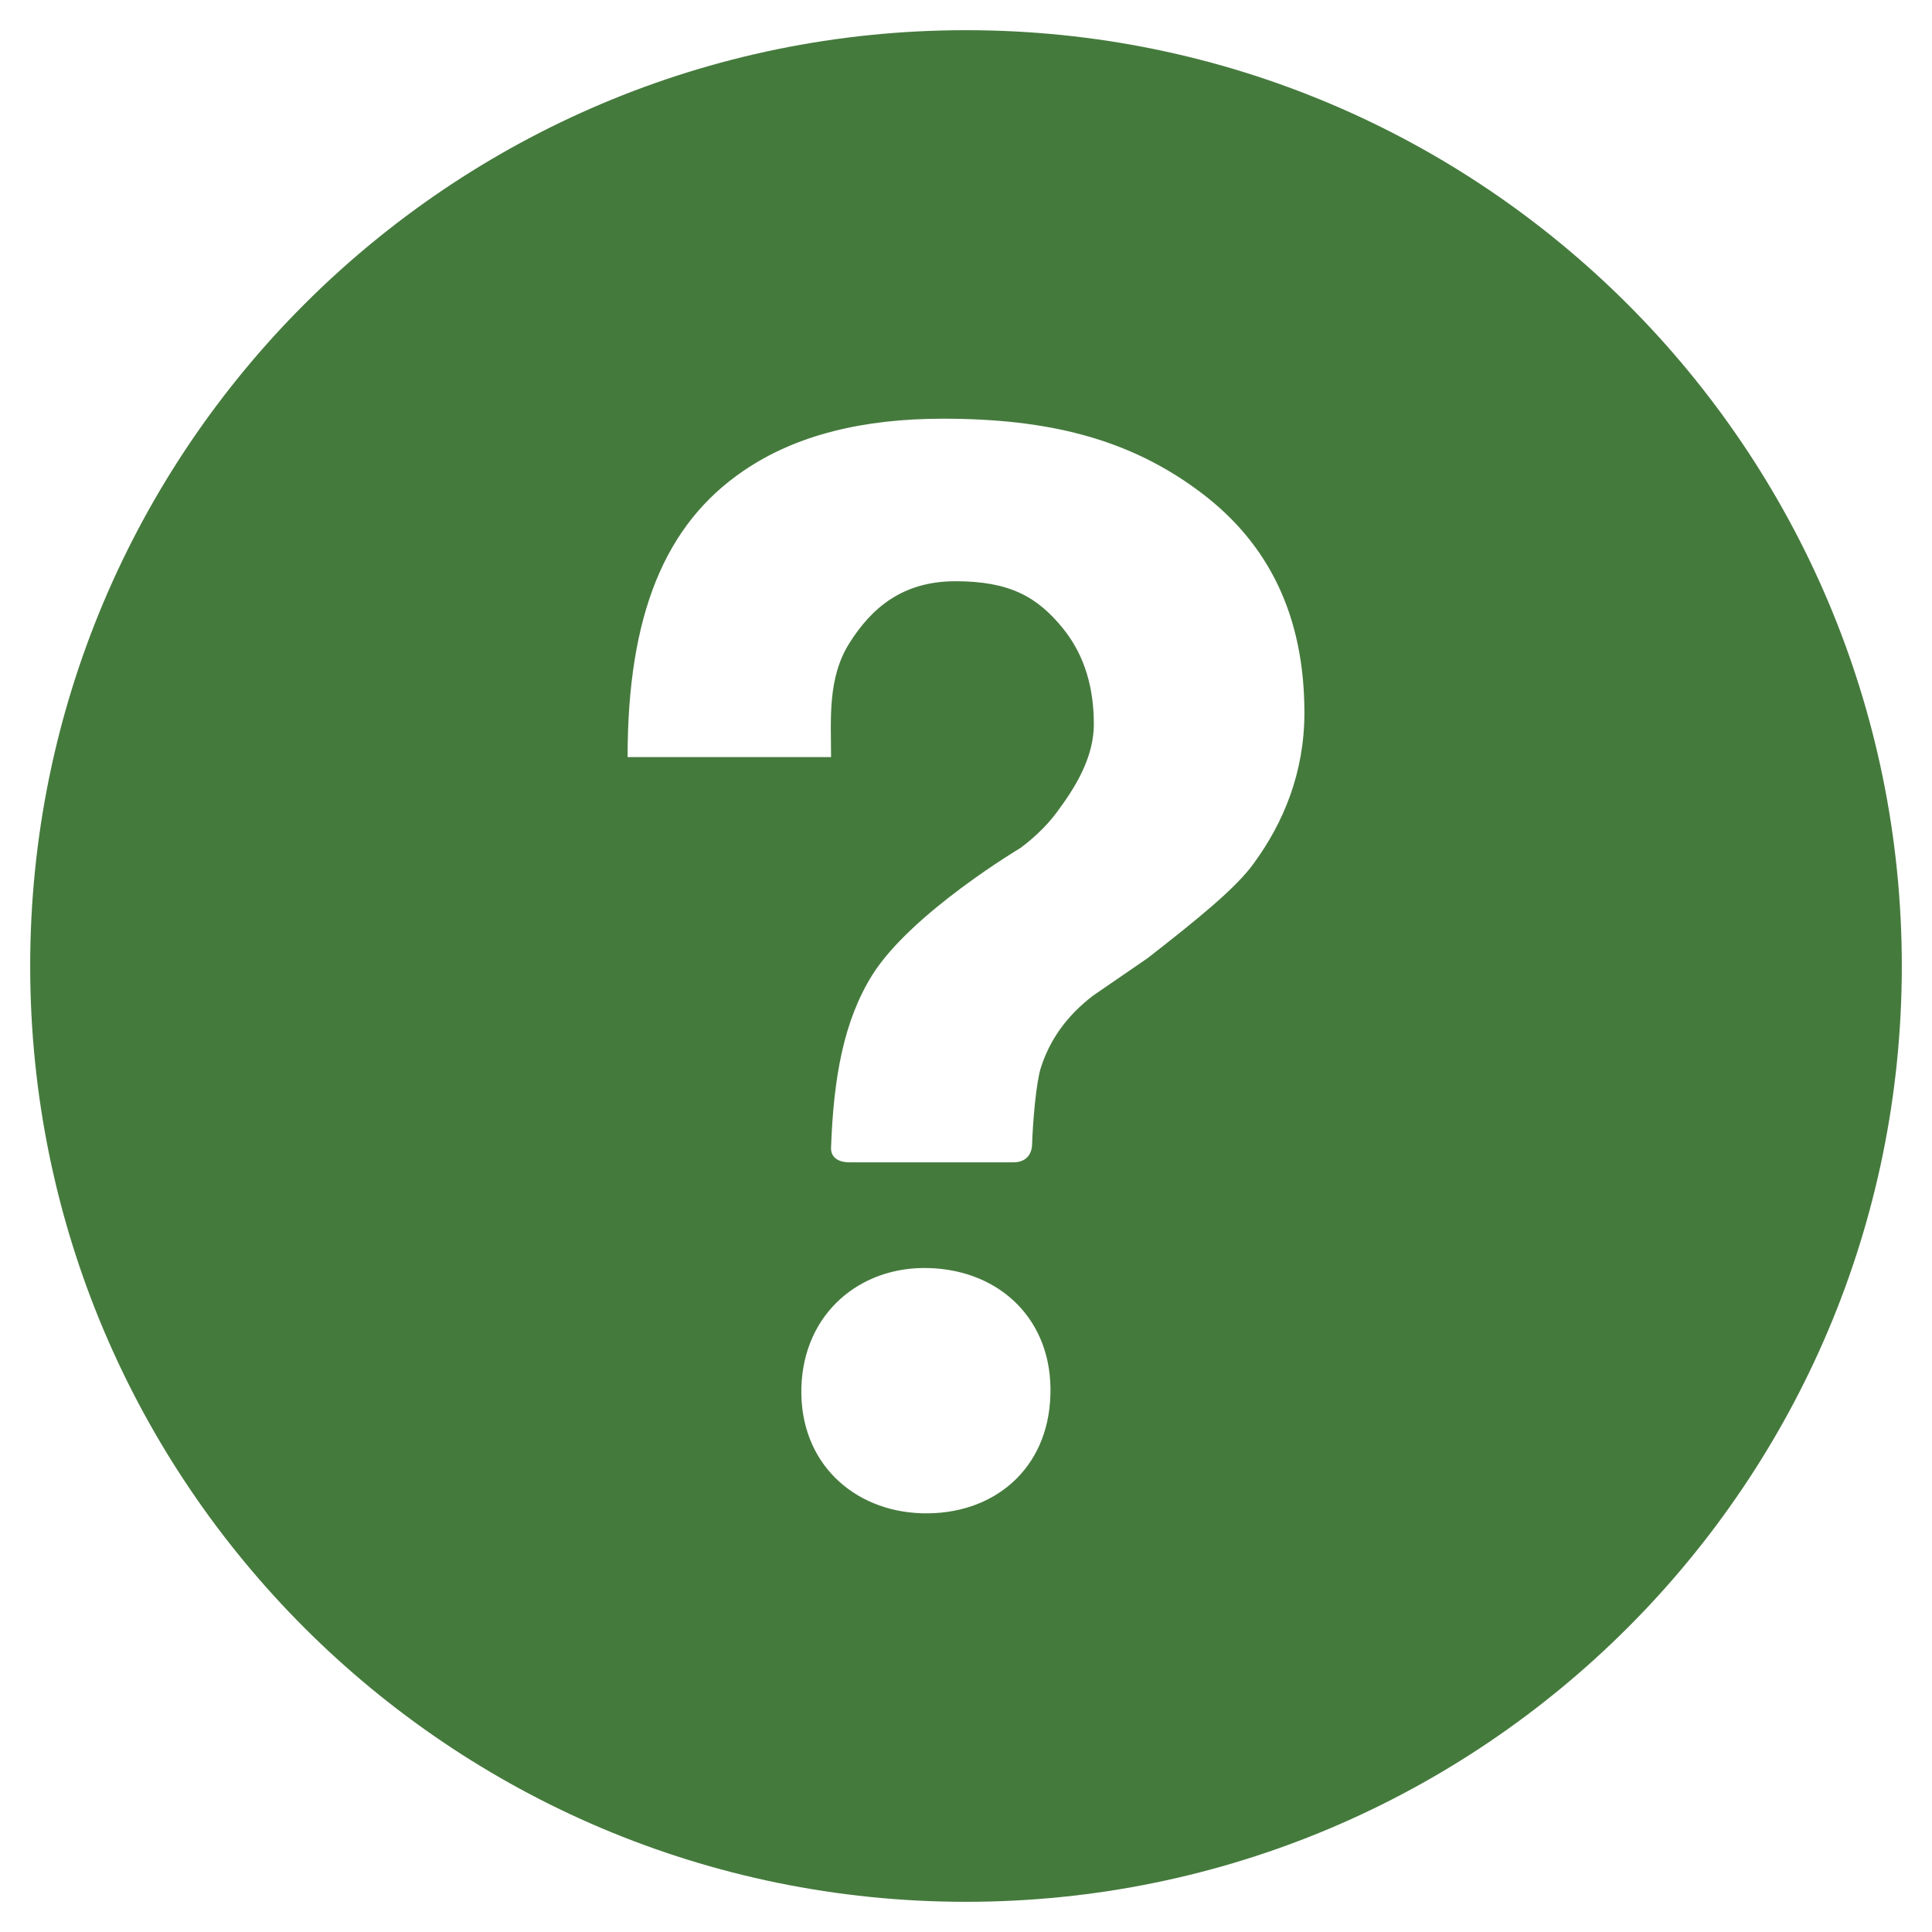 ﻿<?xml version="1.0" encoding="utf-8"?>
<!DOCTYPE svg PUBLIC "-//W3C//DTD SVG 1.1//EN" "http://www.w3.org/Graphics/SVG/1.1/DTD/svg11.dtd">
<svg xmlns="http://www.w3.org/2000/svg" xmlns:xlink="http://www.w3.org/1999/xlink" version="1.1" baseProfile="full" width="64" height="64" viewBox="0 0 64.00 64.00" enable-background="new 0 0 64.00 64.00" xml:space="preserve">
	<path fill="#457A3D" fill-opacity="1" stroke-width="1.333" stroke-linejoin="miter" d="M 32,1C 14.881,1 1,14.881 1,32C 1,49.119 14.881,63 32,63C 49.119,63 63,49.119 63,32C 63,14.881 49.119,1 32,1 Z M 34.796,46.213C 34.726,48.676 32.9,50.199 30.533,50.129C 28.263,50.06 26.478,48.441 26.547,45.964C 26.616,43.5 28.499,41.937 30.768,42.006C 33.149,42.075 34.879,43.75 34.796,46.213 Z M 41.535,28.596C 40.954,29.412 39.653,30.464 38.02,31.737L 36.207,32.983C 35.321,33.661 34.768,34.463 34.477,35.377C 34.325,35.861 34.214,37.12 34.187,37.965C 34.173,38.131 34.076,38.504 33.564,38.504C 33.052,38.504 28.72,38.504 28.153,38.504C 27.585,38.504 27.516,38.172 27.53,38.006C 27.613,35.709 27.945,33.813 28.9,32.291C 30.187,30.242 33.813,28.084 33.813,28.084C 34.367,27.668 34.796,27.225 35.128,26.741C 35.737,25.911 36.235,24.983 36.235,23.987C 36.235,22.838 35.958,21.745 35.224,20.832C 34.367,19.766 33.439,19.254 31.654,19.254C 29.896,19.254 28.872,20.14 28.139,21.302C 27.405,22.465 27.53,23.835 27.53,25.08L 20.79,25.08C 20.79,20.375 22.022,17.372 24.624,15.6C 26.381,14.396 28.623,13.87 31.239,13.87C 34.671,13.87 37.397,14.507 39.805,16.334C 42.033,18.022 43.21,20.403 43.21,23.613C 43.21,25.592 42.518,27.253 41.535,28.596 Z "/>
</svg>
